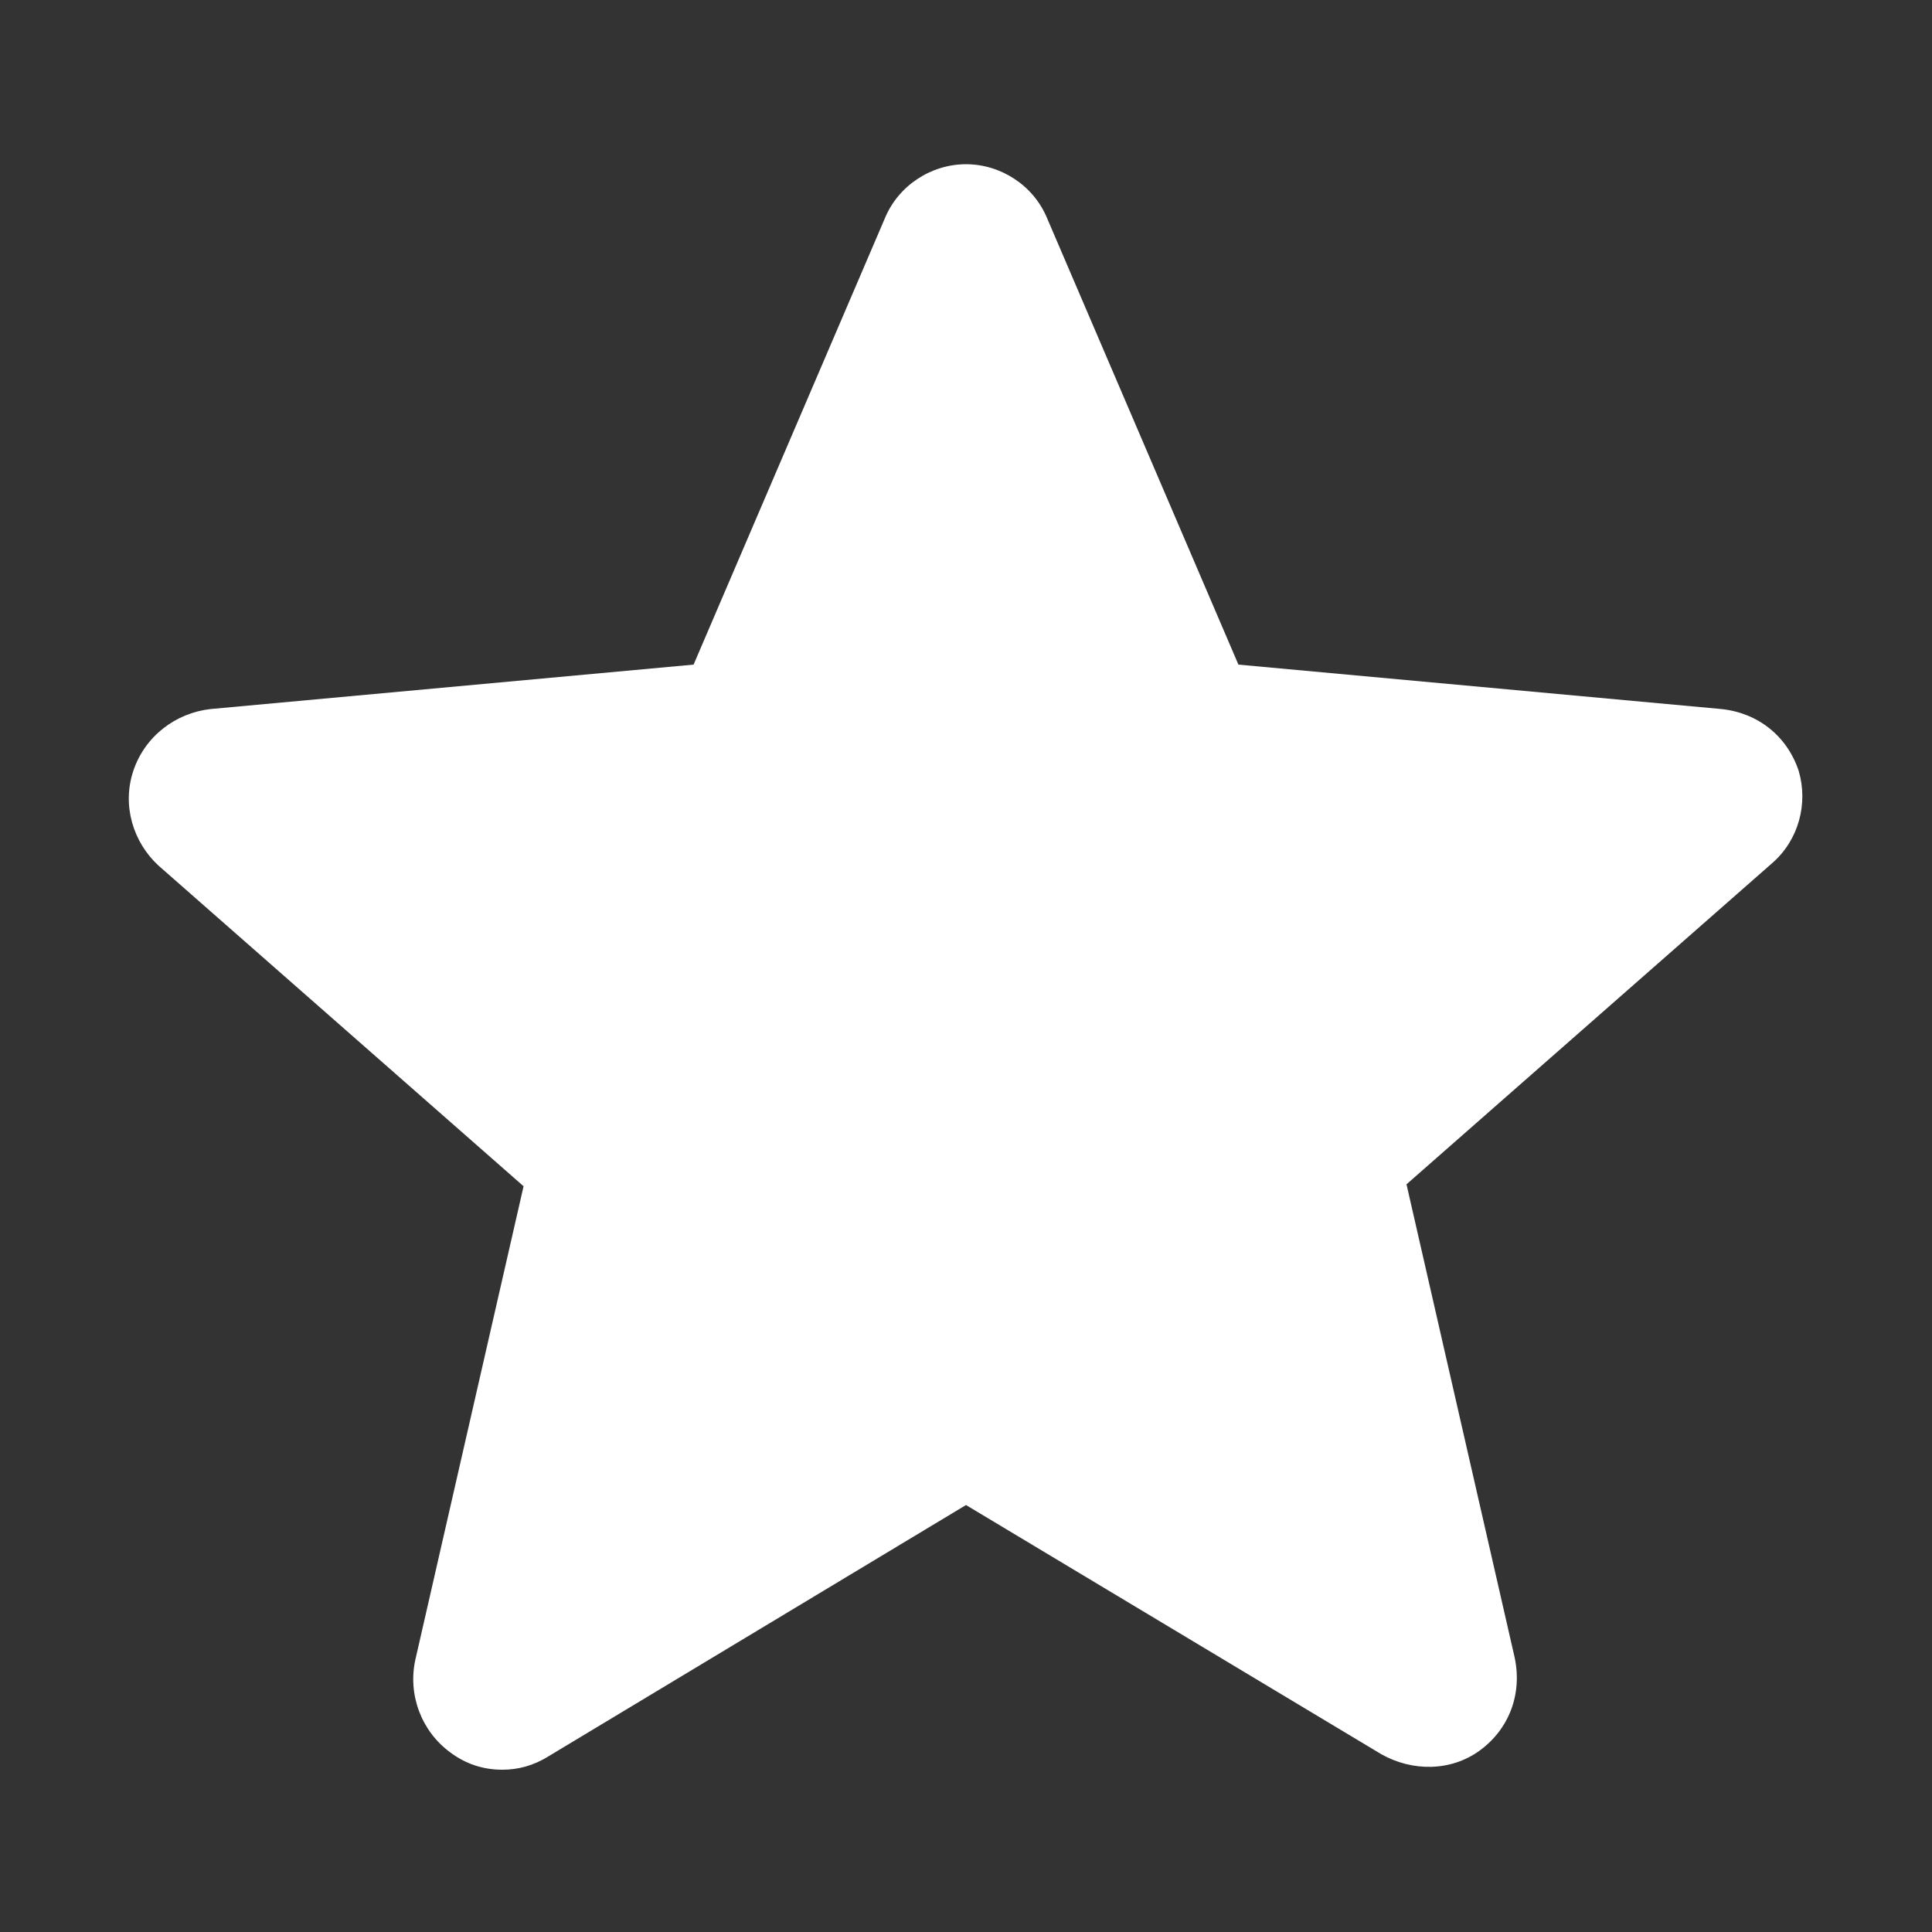 <?xml version="1.0" encoding="utf-8"?>
<!-- Generator: Adobe Illustrator 28.7.4, SVG Export Plug-In . SVG Version: 9.03 Build 55973)  -->
<svg version="1.0" id="Layer_1" xmlns="http://www.w3.org/2000/svg" xmlns:xlink="http://www.w3.org/1999/xlink" x="0px" y="0px"
	 viewBox="0 0 100 100" style="enable-background:new 0 0 100 100;" xml:space="preserve">
<rect x="0" y="0" width="100" height="100" fill="#333333" stroke="none"/>
<style type="text/css">
	.st0{fill:#FFFFFF;}
</style>
<path class="st0" d="M93.1,39.9c-0.6-1.8-2.1-3-4-3.2l-25-2.3l-9.9-23.1c-0.7-1.7-2.4-2.8-4.2-2.8s-3.5,1.1-4.2,2.8l-9.9,23.1
	l-25,2.3c-1.8,0.2-3.4,1.4-4,3.2c-0.6,1.8,0,3.7,1.3,4.9l18.9,16.6l-5.6,24.5c-0.4,1.8,0.3,3.7,1.8,4.8c0.8,0.6,1.7,0.9,2.7,0.9
	c0.8,0,1.6-0.2,2.4-0.7L50,77.9l21.5,12.9c1.6,0.9,3.6,0.9,5.1-0.2c1.5-1.1,2.2-2.9,1.8-4.8l-5.6-24.5l18.9-16.6
	C93.1,43.5,93.6,41.6,93.1,39.9z"/>
</svg>
